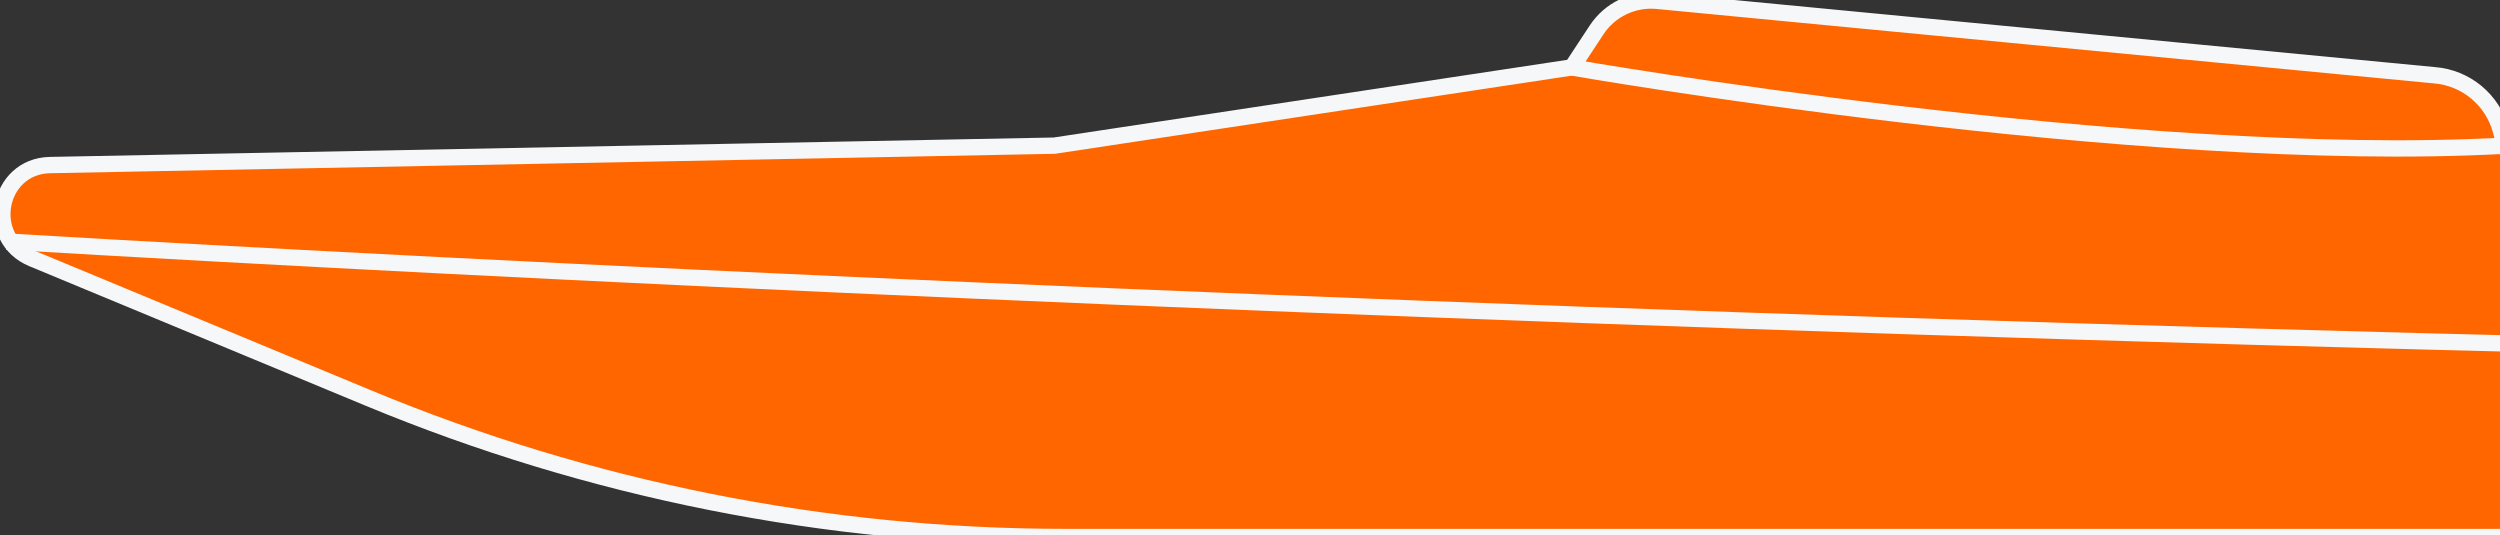 <svg width="383" height="82" viewBox="0 0 383 82" fill="none" xmlns="http://www.w3.org/2000/svg">
<rect x="0" y="0" width="383" height="82" fill="#333333" stroke="none"/>
<g clip-path="url(#clip0_9544_3994)">
<path d="M725.101 82.271H163.234C126.591 82.271 90.307 75.036 56.472 60.994L4.958 39.621C-2.484 36.536 -0.395 25.454 7.655 25.288L161.519 22.314L240.823 10.32L244.6 4.579C246.633 1.494 250.202 -0.221 253.882 0.125L372.928 11.524C377.77 11.897 381.85 15.273 383.123 19.962L383.759 22.3L476.897 14.927C477.948 9.158 483.177 5.091 489.028 5.506L608.337 11.814C613.635 12.188 617.993 16.158 618.864 21.401L619.224 23.532L772.631 36.591C776.656 36.868 779.658 40.423 779.229 44.449L778.164 54.617L743.015 77.055C737.661 80.472 731.45 82.285 725.101 82.285V82.271Z" fill="#FF6600" stroke="#F5F7F9" stroke-width="2.5" stroke-miterlimit="10"/>
<path d="M1 37C155.789 46.175 502.97 60.837 778 54.428" stroke="#F5F7F9" stroke-width="2.5" stroke-miterlimit="10"/>
<path d="M240.823 10.334C240.823 10.334 326.989 25.399 383.538 22.328" stroke="#F5F7F9" stroke-width="2.5" stroke-miterlimit="10"/>
</g>
<defs>
<clipPath id="clip0_9544_3994">
<rect width="384" height="82" fill="white" transform="matrix(-1 0 0 1 384 0)"/>
</clipPath>
</defs>
</svg>
